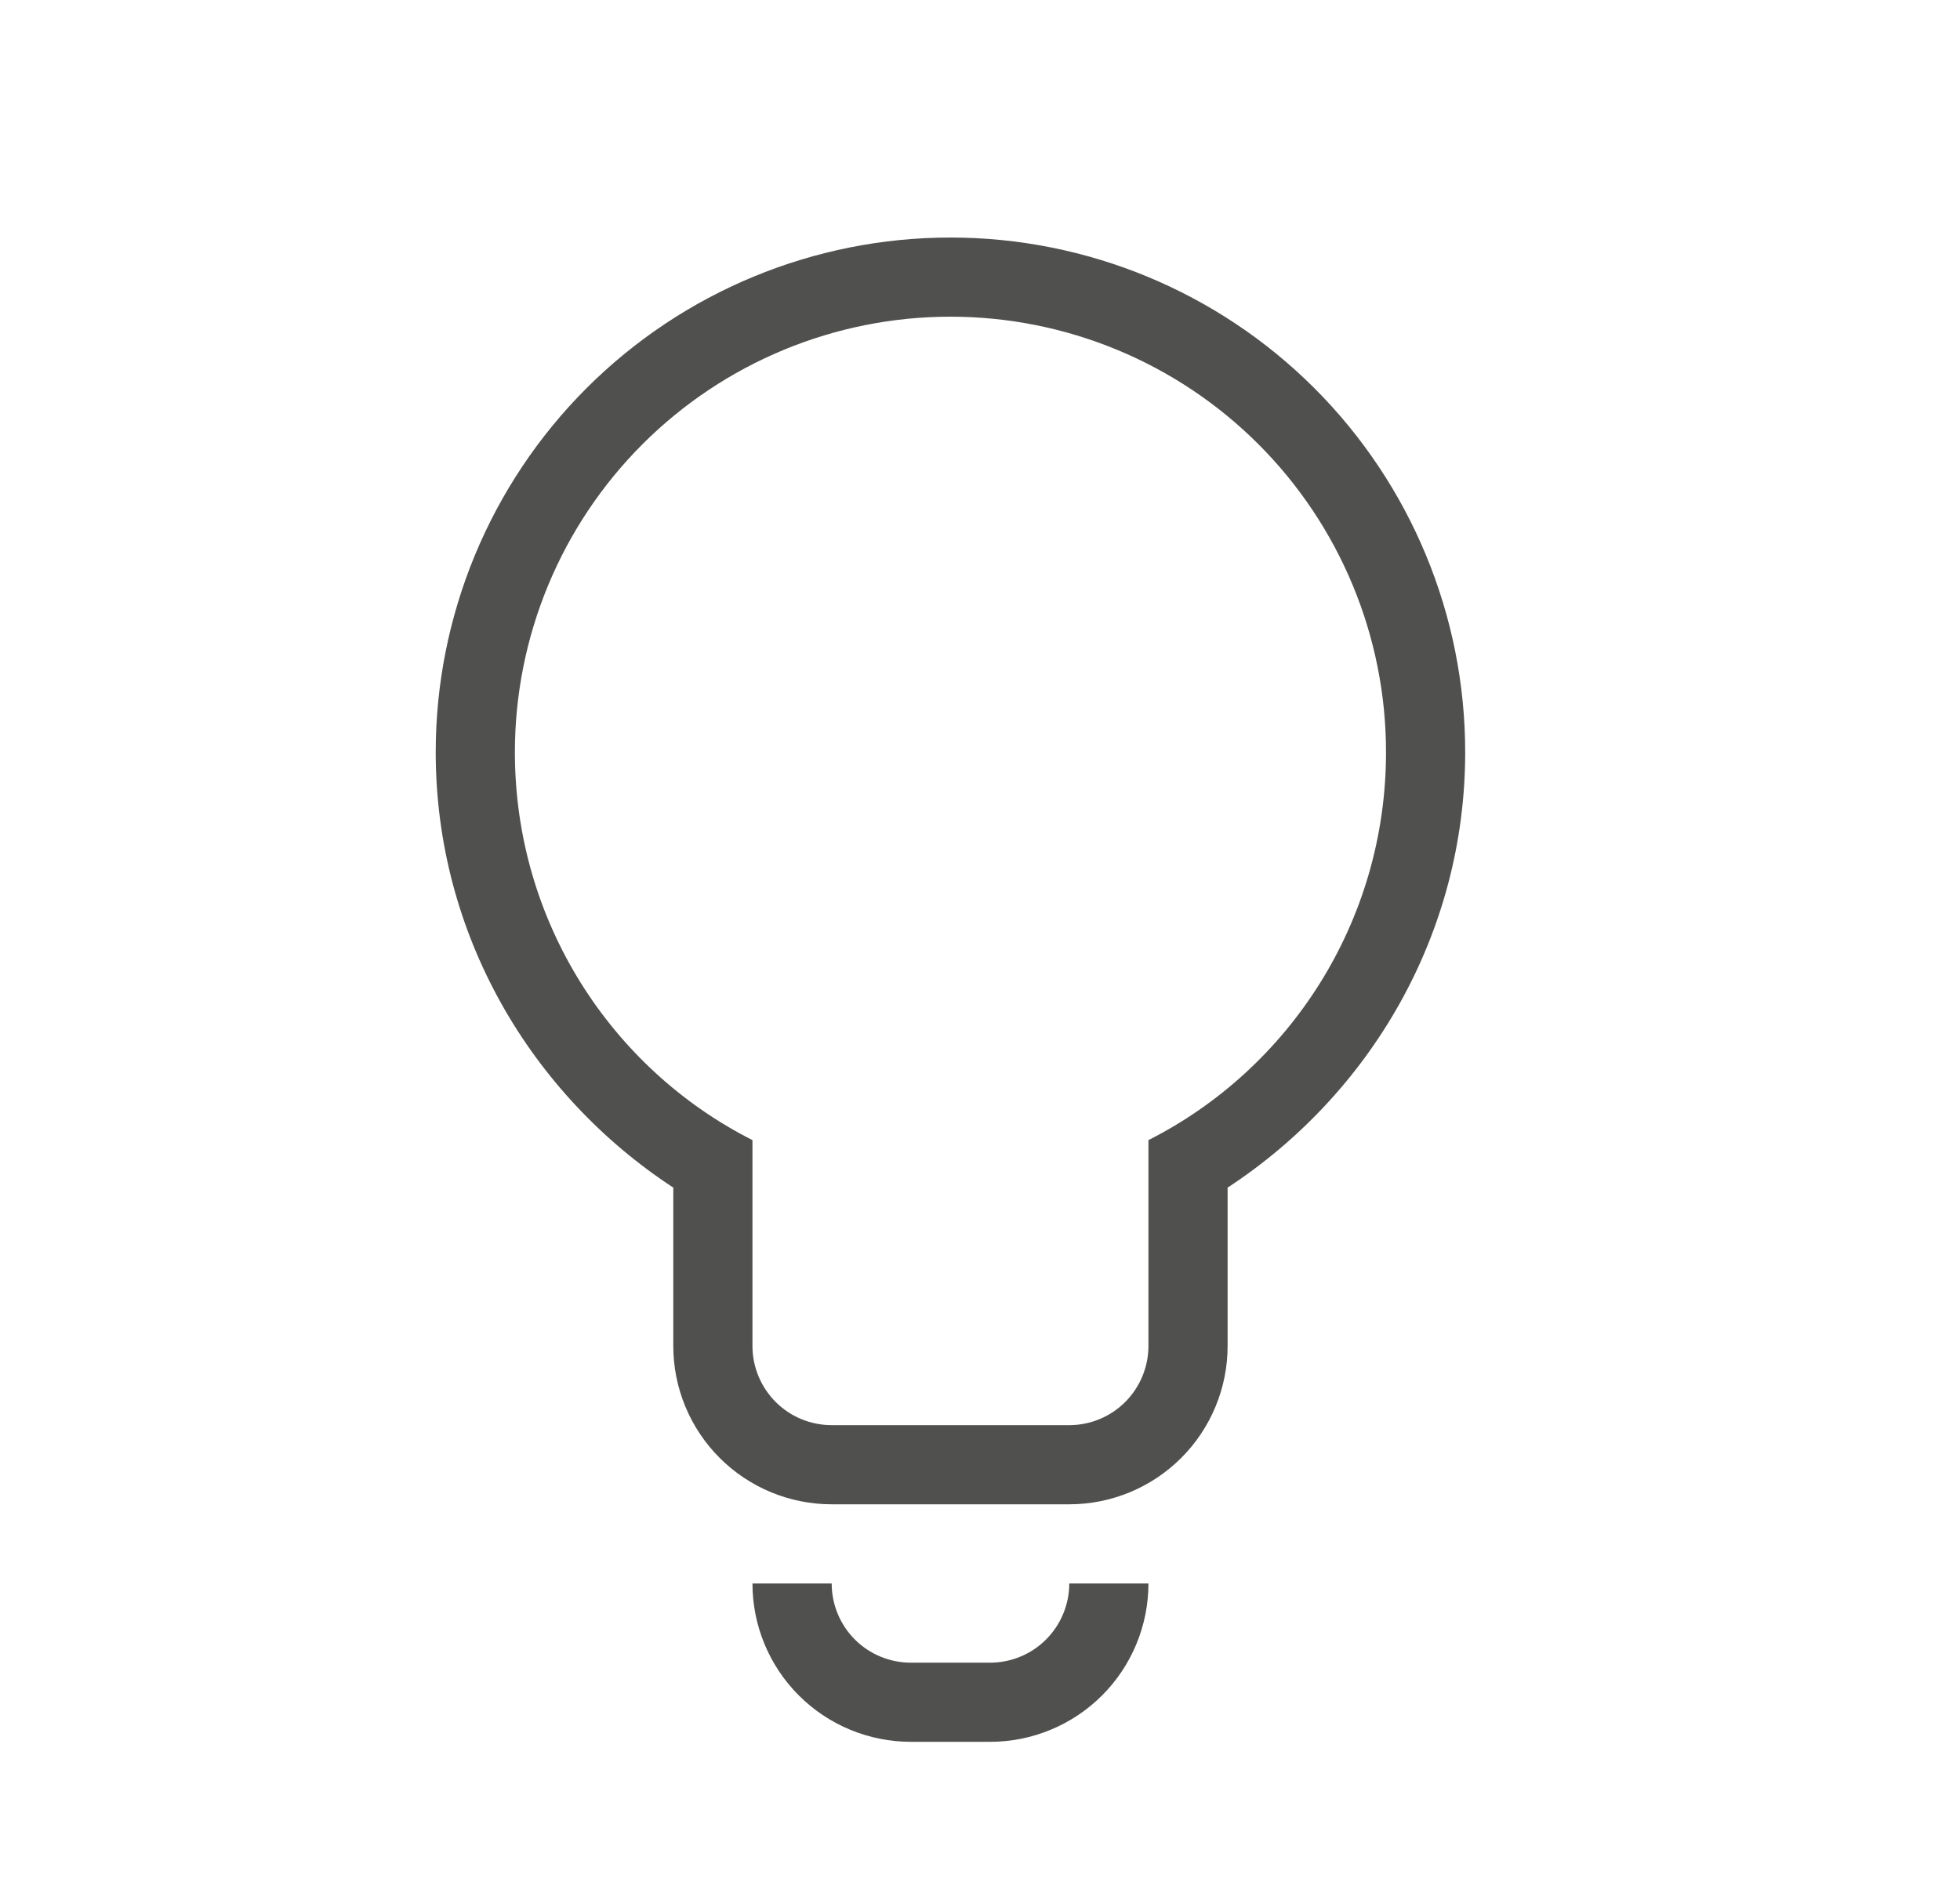 <?xml version="1.0" encoding="UTF-8"?>
<svg xmlns="http://www.w3.org/2000/svg" width="33" height="32" viewBox="0 0 33 32" fill="none">
  <path d="M19.336 26.667C19.336 27.374 19.055 28.052 18.555 28.552C18.055 29.052 17.377 29.333 16.669 29.333H15.336C14.629 29.333 13.95 29.052 13.45 28.552C12.95 28.052 12.669 27.374 12.669 26.667H14.003C14.003 27.02 14.143 27.359 14.393 27.61C14.643 27.86 14.982 28 15.336 28H16.669C17.023 28 17.362 27.86 17.612 27.61C17.862 27.359 18.003 27.02 18.003 26.667H19.336ZM20.669 22.667C20.669 23.374 20.388 24.052 19.888 24.552C19.388 25.052 18.71 25.333 18.003 25.333H14.003C13.295 25.333 12.617 25.052 12.117 24.552C11.617 24.052 11.336 23.374 11.336 22.667V20C8.936 18.427 7.336 15.733 7.336 12.667C7.336 10.368 8.249 8.164 9.874 6.538C11.5 4.913 13.704 4 16.003 4C18.301 4 20.506 4.913 22.131 6.538C23.756 8.164 24.669 10.368 24.669 12.667C24.669 15.733 23.069 18.427 20.669 20V22.667ZM12.669 22.667C12.669 23.02 12.81 23.359 13.06 23.61C13.31 23.86 13.649 24 14.003 24H18.003C18.356 24 18.695 23.86 18.945 23.61C19.195 23.359 19.336 23.02 19.336 22.667V19.2C21.709 18 23.336 15.52 23.336 12.667C23.336 10.722 22.563 8.856 21.188 7.481C19.813 6.106 17.948 5.333 16.003 5.333C14.058 5.333 12.192 6.106 10.817 7.481C9.442 8.856 8.669 10.722 8.669 12.667C8.669 15.52 10.296 18 12.669 19.2V22.667Z" fill="#50504F"></path>
</svg>
